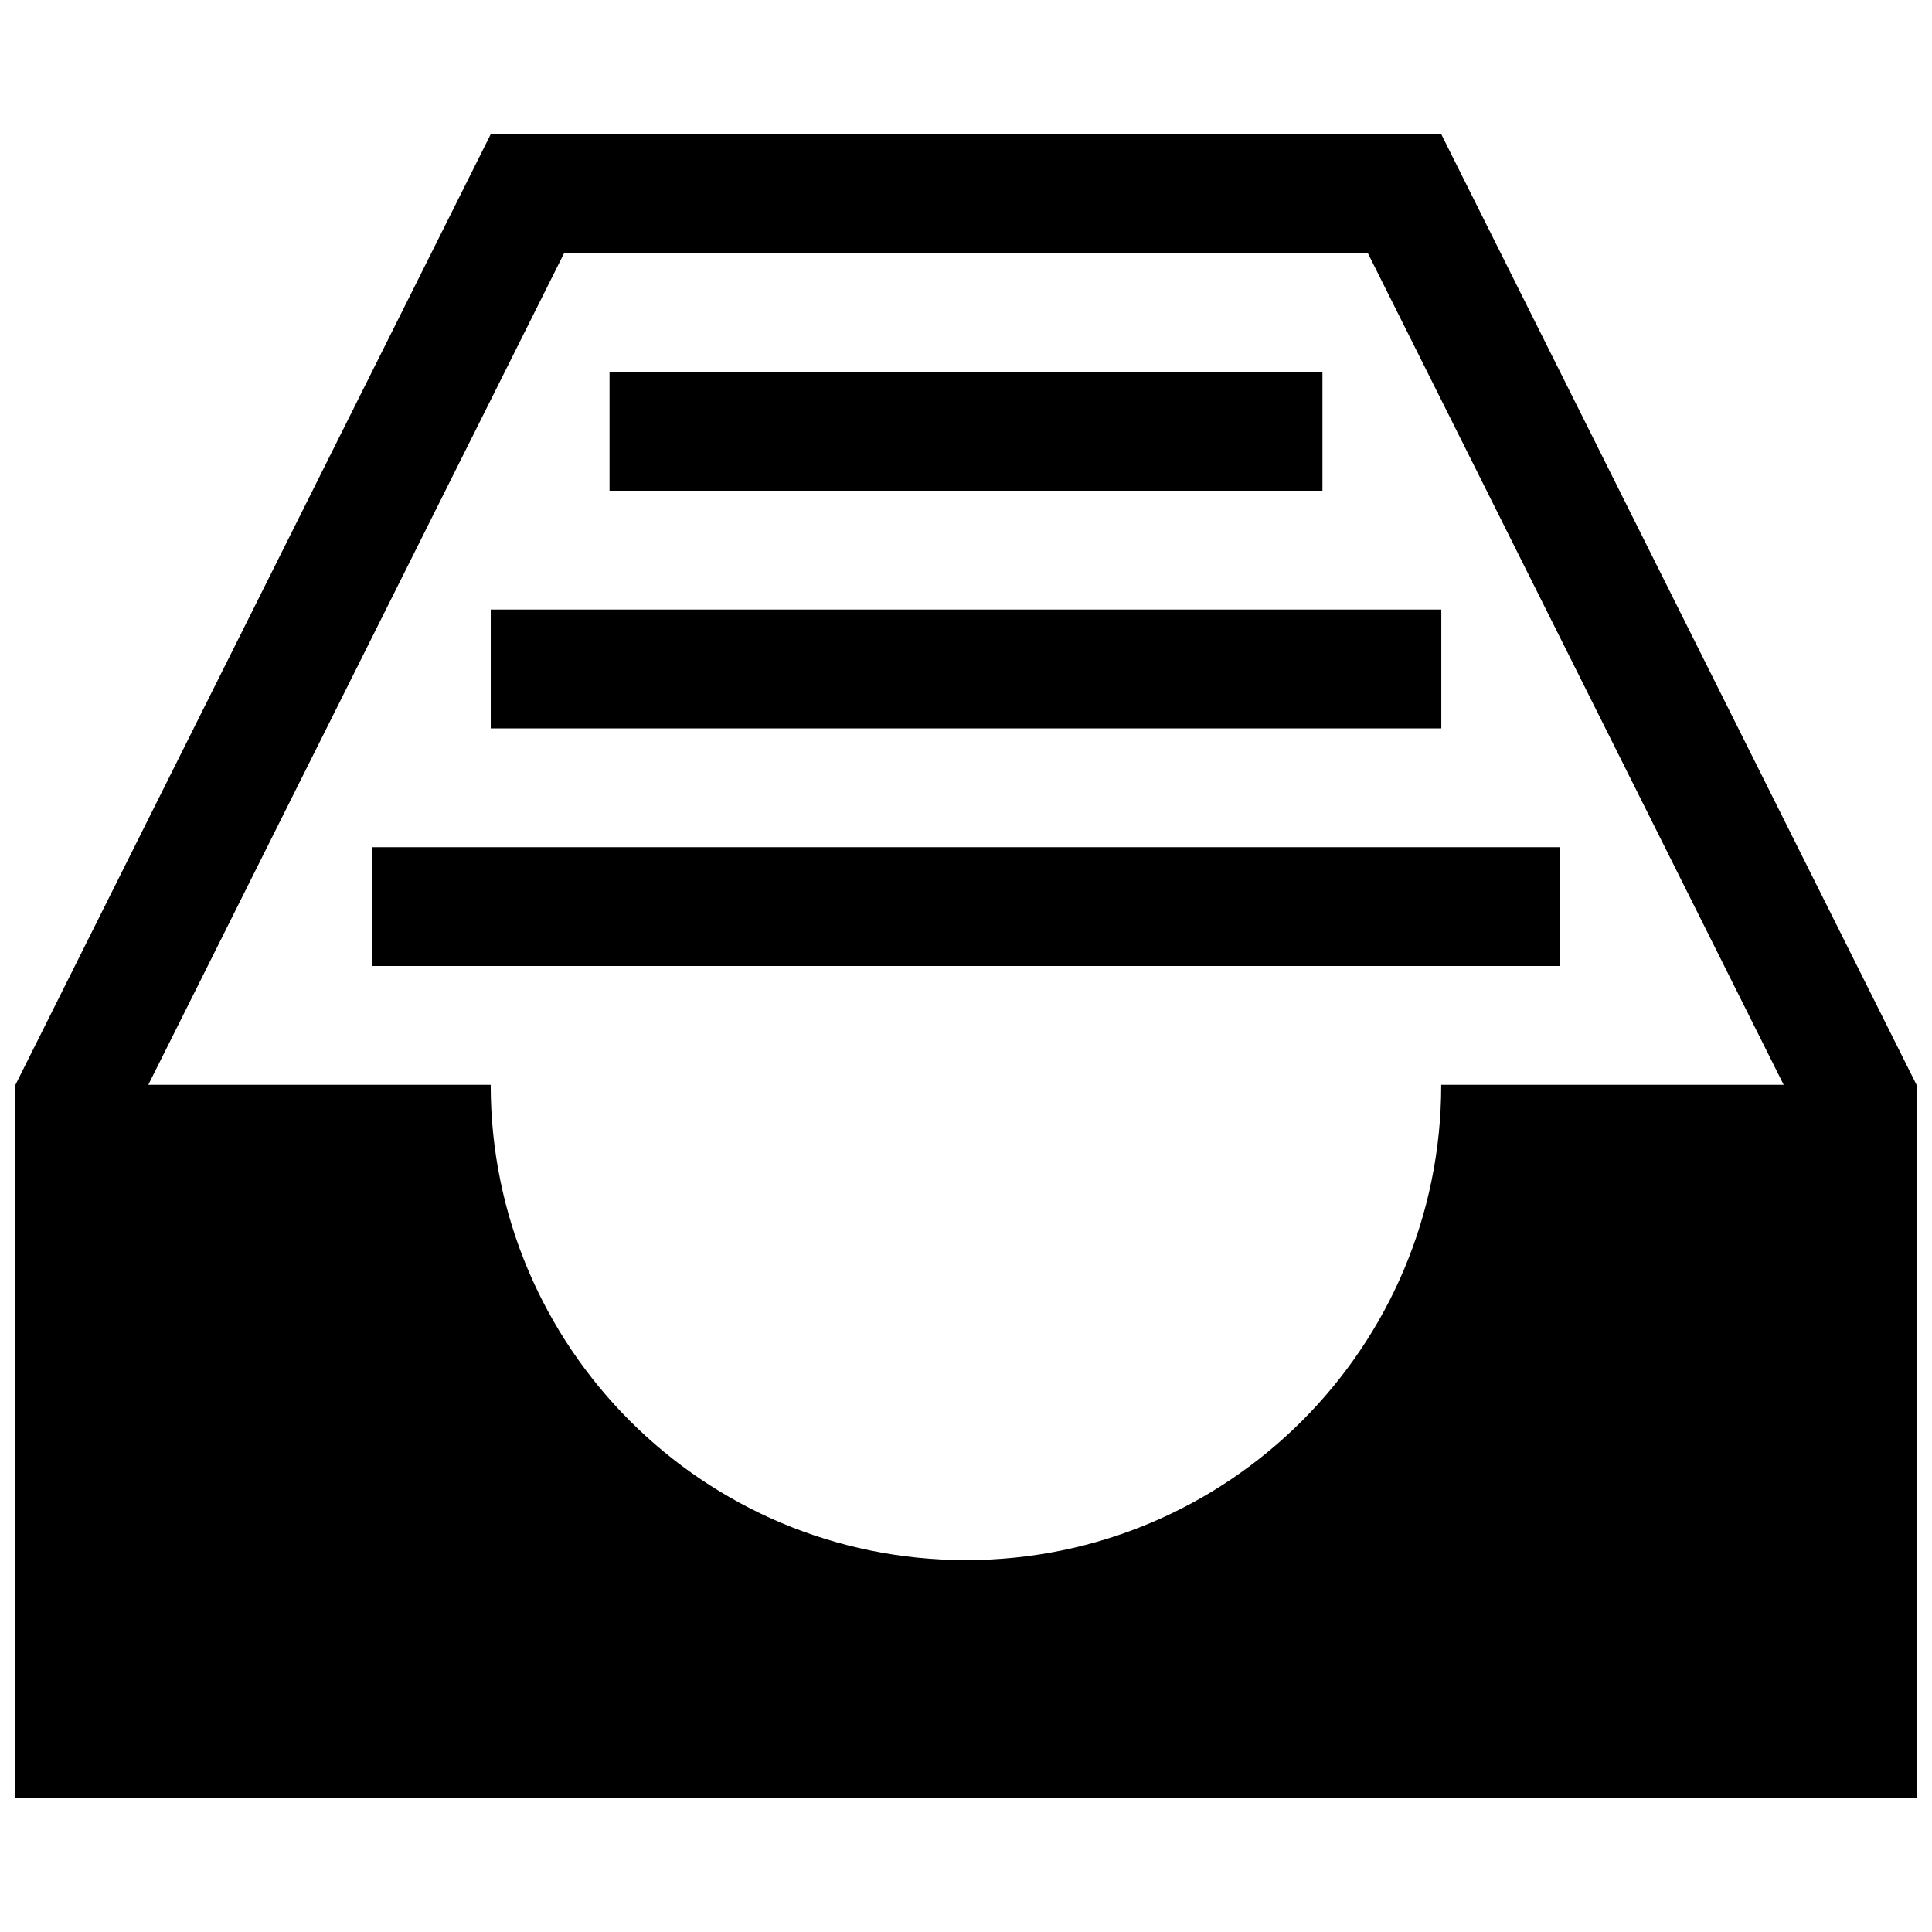<?xml version="1.0" encoding="UTF-8"?>
<!-- Uploaded to: ICON Repo, www.svgrepo.com, Generator: ICON Repo Mixer Tools -->
<svg width="800px" height="800px" version="1.1" viewBox="144 144 512 512" xmlns="http://www.w3.org/2000/svg">
 <defs>
  <clipPath id="a">
   <path d="m148.09 179h503.81v442h-503.81z"/>
  </clipPath>
 </defs>
 <g clip-path="url(#a)">
  <path d="m494.46 274.05h-188.93v-31.488h188.93zm-220.41 62.977h251.91v-31.488h-251.91zm-31.488 62.977h314.88v-31.488h-314.88zm409.34 31.488v188.93l-503.81-0.004v-188.93l125.95-251.91h251.91zm-35.207 0-110.21-220.42h-212.98l-110.21 220.42h90.742c0 69.559 56.395 125.95 125.95 125.95 69.555 0 125.95-56.395 125.95-125.95z"/>
 </g>
</svg>
